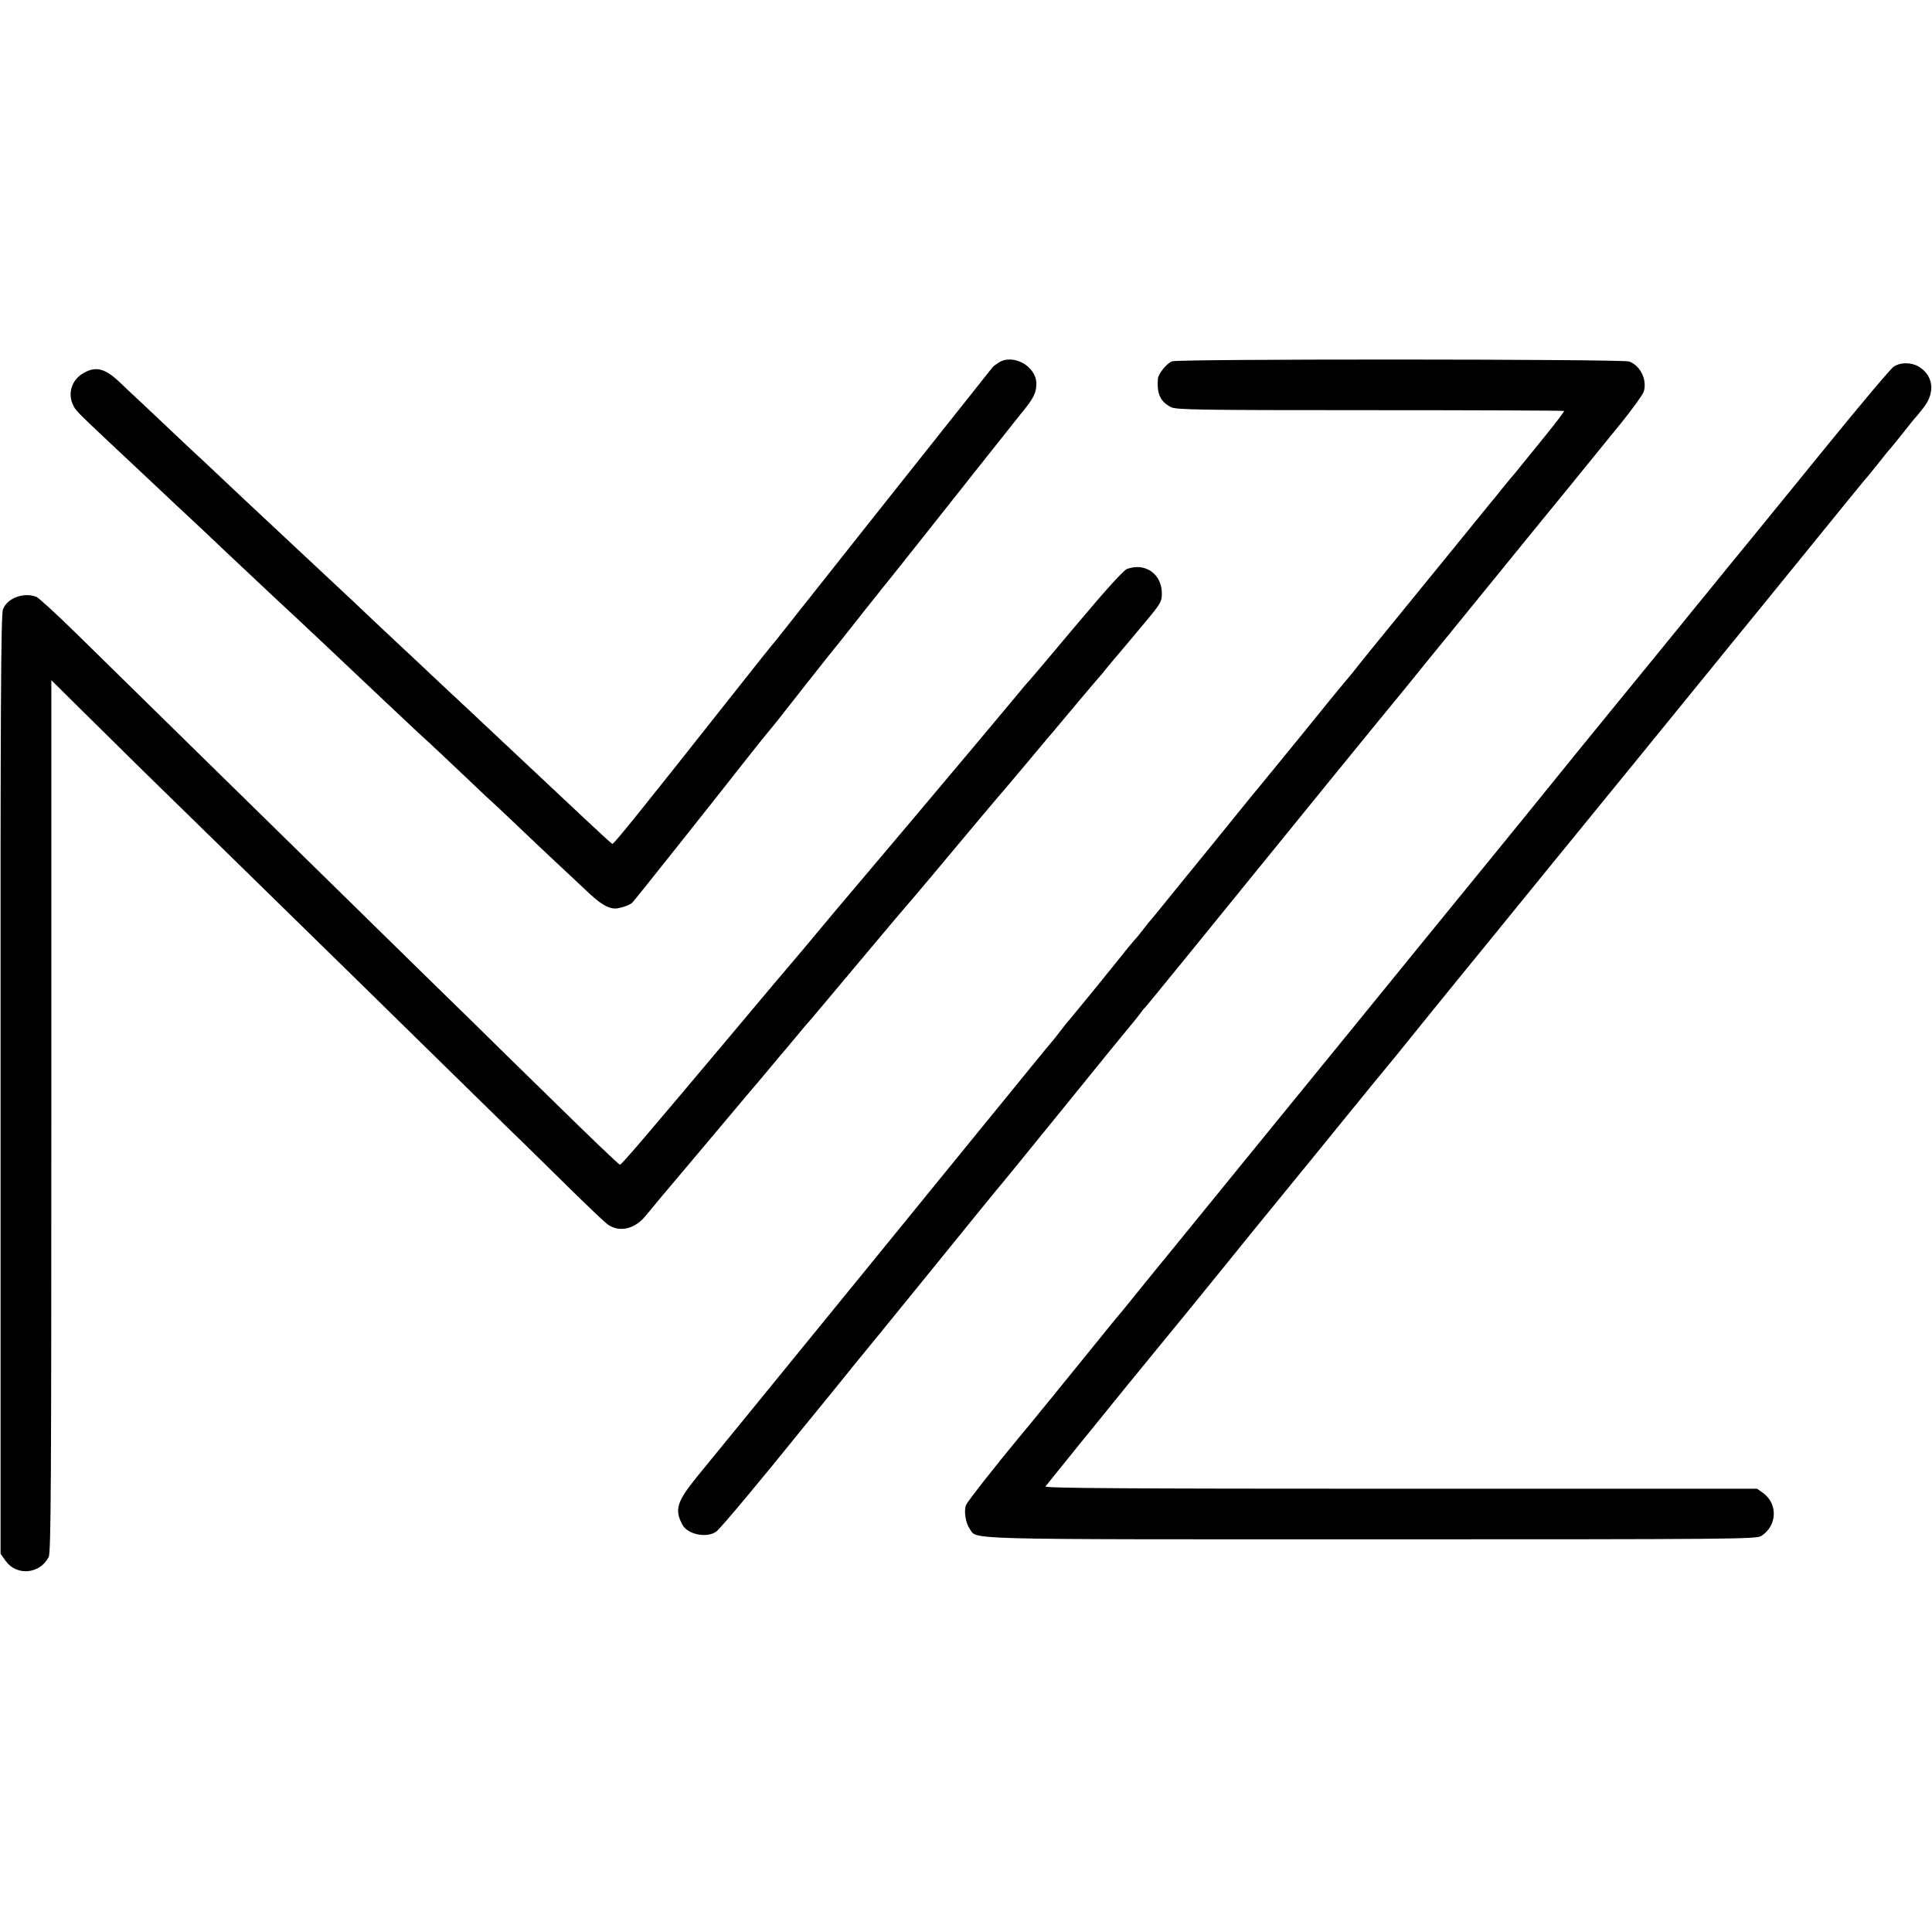 <?xml version="1.0" standalone="no"?>
<!DOCTYPE svg PUBLIC "-//W3C//DTD SVG 20010904//EN"
 "http://www.w3.org/TR/2001/REC-SVG-20010904/DTD/svg10.dtd">
<svg version="1.0" xmlns="http://www.w3.org/2000/svg"
 width="1016pt" height="1016pt" viewBox="0 0 1016 1016"
 preserveAspectRatio="xMidYMid meet">
<g transform="translate(0,1016) scale(0.1,-0.1)"
fill="#000000" stroke="none">
<path d="M5250 8252 c-14 -9 -27 -19 -30 -23 -37 -47 -353 -444 -610 -768
-413 -521 -472 -596 -499 -630 -14 -19 -31 -39 -36 -45 -6 -6 -114 -141 -240
-301 -455 -576 -608 -766 -615 -763 -4 2 -65 57 -135 123 -70 66 -144 135
-164 154 -87 82 -322 302 -390 366 -41 39 -84 79 -96 90 -12 11 -81 76 -155
145 -73 69 -147 139 -165 155 -95 89 -189 177 -260 245 -116 108 -332 311
-385 360 -25 23 -108 101 -185 173 -77 73 -171 161 -209 197 -39 36 -109 101
-156 146 -47 44 -121 114 -164 155 -44 41 -96 89 -115 108 -86 84 -134 98
-202 59 -60 -34 -84 -103 -56 -165 13 -30 18 -35 193 -200 65 -61 137 -128
160 -150 56 -53 290 -273 339 -318 22 -21 74 -70 115 -109 160 -151 362 -340
379 -355 10 -9 85 -80 167 -157 82 -78 165 -156 184 -174 19 -18 97 -91 174
-164 76 -72 148 -139 160 -149 11 -10 88 -82 170 -160 82 -78 158 -150 170
-160 11 -10 55 -51 96 -90 82 -79 319 -302 415 -391 63 -58 106 -80 146 -72
33 6 62 18 75 30 12 12 443 554 597 751 56 71 109 137 117 146 8 9 28 34 45
55 41 53 263 334 283 359 10 11 60 74 112 140 52 66 100 127 107 135 31 39 85
107 96 120 7 8 80 101 163 205 83 105 222 280 309 390 87 110 184 232 216 272
64 77 79 107 79 155 0 93 -124 161 -200 110z"/>
<path d="M6164 8260 c-29 -11 -74 -67 -75 -93 -6 -79 14 -120 69 -148 28 -14
136 -16 1047 -16 558 0 1017 -2 1020 -4 2 -3 -42 -61 -98 -130 -56 -69 -118
-145 -137 -169 -19 -24 -39 -48 -45 -54 -5 -6 -28 -34 -50 -61 -22 -28 -47
-59 -57 -70 -9 -11 -67 -83 -130 -160 -63 -77 -213 -261 -334 -410 -121 -148
-238 -292 -259 -320 -22 -27 -43 -52 -46 -55 -3 -3 -104 -126 -224 -275 -121
-148 -222 -272 -225 -275 -3 -3 -52 -63 -110 -135 -90 -112 -256 -315 -309
-380 -9 -11 -45 -56 -81 -100 -35 -44 -67 -82 -70 -85 -3 -3 -21 -25 -40 -50
-19 -25 -37 -47 -41 -50 -3 -3 -39 -45 -78 -95 -121 -150 -134 -166 -194 -239
-32 -39 -66 -80 -75 -91 -10 -11 -33 -40 -52 -65 -19 -25 -37 -47 -40 -50 -3
-3 -51 -61 -107 -130 -56 -69 -456 -559 -888 -1090 -433 -531 -823 -1010 -868
-1064 -108 -133 -121 -175 -78 -255 28 -51 129 -71 178 -35 22 16 242 279 463
554 11 14 52 63 90 110 38 47 115 141 170 210 56 69 117 143 135 165 18 22
155 191 305 375 149 184 288 355 308 379 61 73 69 83 372 456 160 198 310 382
333 409 23 27 48 59 56 70 8 12 17 23 21 26 7 6 192 233 969 1190 195 239 366
449 380 465 14 17 42 51 61 75 19 24 99 123 178 219 79 97 215 264 302 371 87
107 234 288 327 401 92 114 220 270 283 348 63 78 119 155 124 171 19 62 -17
137 -77 159 -34 13 -2371 14 -2403 1z"/>
<path d="M9959 8232 c-15 -9 -169 -192 -344 -407 -174 -214 -332 -408 -350
-430 -18 -22 -99 -121 -180 -220 -80 -99 -154 -189 -163 -200 -9 -11 -44 -54
-77 -95 -54 -67 -307 -376 -347 -425 -9 -11 -110 -135 -224 -275 -113 -140
-221 -273 -239 -295 -18 -22 -77 -95 -131 -161 -55 -67 -175 -215 -269 -330
-93 -114 -262 -321 -373 -458 -112 -138 -219 -269 -237 -291 -44 -53 -620
-761 -656 -805 -15 -19 -93 -114 -171 -210 -79 -96 -181 -222 -228 -280 -46
-58 -87 -107 -90 -110 -3 -3 -52 -63 -110 -135 -113 -140 -361 -445 -416 -510
-121 -146 -268 -333 -274 -350 -12 -32 -2 -93 19 -124 42 -59 -91 -56 2111
-56 1918 0 2027 1 2053 18 84 55 87 170 7 227 l-30 21 -1876 0 c-1441 0 -1873
3 -1866 12 5 7 49 61 98 122 49 60 94 117 101 125 7 8 38 47 70 86 32 39 105
129 162 200 58 71 135 165 171 209 37 44 176 215 310 380 133 165 258 318 276
340 144 176 259 317 379 465 120 148 203 249 274 335 9 11 95 117 190 235 96
118 202 249 236 290 34 41 191 235 350 430 159 195 400 490 535 656 135 166
261 321 280 344 19 24 98 121 174 214 77 94 266 326 420 516 154 190 282 347
285 350 4 3 33 39 66 80 32 41 61 77 65 80 3 3 32 39 65 80 32 41 61 77 64 80
4 3 23 26 44 53 63 78 57 165 -16 215 -40 27 -101 29 -138 4z"/>
<path d="M5927 7168 c-18 -6 -110 -108 -264 -291 -130 -155 -243 -289 -252
-298 -9 -9 -32 -36 -51 -60 -30 -37 -458 -547 -570 -679 -79 -93 -101 -119
-245 -290 -81 -96 -157 -186 -169 -200 -45 -54 -122 -146 -141 -169 -11 -13
-38 -45 -60 -71 -22 -25 -155 -183 -295 -350 -485 -577 -611 -725 -620 -725
-5 0 -158 146 -340 325 -183 179 -387 378 -453 444 -67 65 -297 290 -511 500
-213 209 -443 434 -510 500 -114 112 -635 622 -1044 1024 -103 101 -197 187
-210 193 -66 26 -152 -5 -176 -64 -11 -26 -14 -479 -13 -2500 l0 -2468 27 -38
c58 -80 180 -69 226 21 12 23 14 376 14 2319 l0 2292 183 -181 c100 -99 237
-234 303 -299 67 -65 283 -276 480 -469 198 -194 409 -400 469 -459 61 -59
283 -277 495 -485 212 -208 435 -426 495 -485 61 -58 193 -189 295 -289 102
-100 196 -190 210 -198 62 -40 140 -20 195 48 17 21 131 158 255 304 124 147
243 289 265 315 22 27 45 53 50 59 6 6 44 52 85 101 41 50 77 92 80 95 3 3 25
30 50 60 25 30 47 57 50 60 8 7 143 168 350 415 101 121 187 222 190 225 5 4
225 266 391 465 78 93 104 123 123 145 21 24 160 190 201 239 11 14 34 41 51
60 17 20 79 95 139 166 60 72 112 132 115 135 3 3 15 17 26 32 12 15 42 51 67
80 25 29 86 102 136 162 86 103 91 112 91 155 0 102 -87 164 -183 129z"/>
</g>
</svg>
